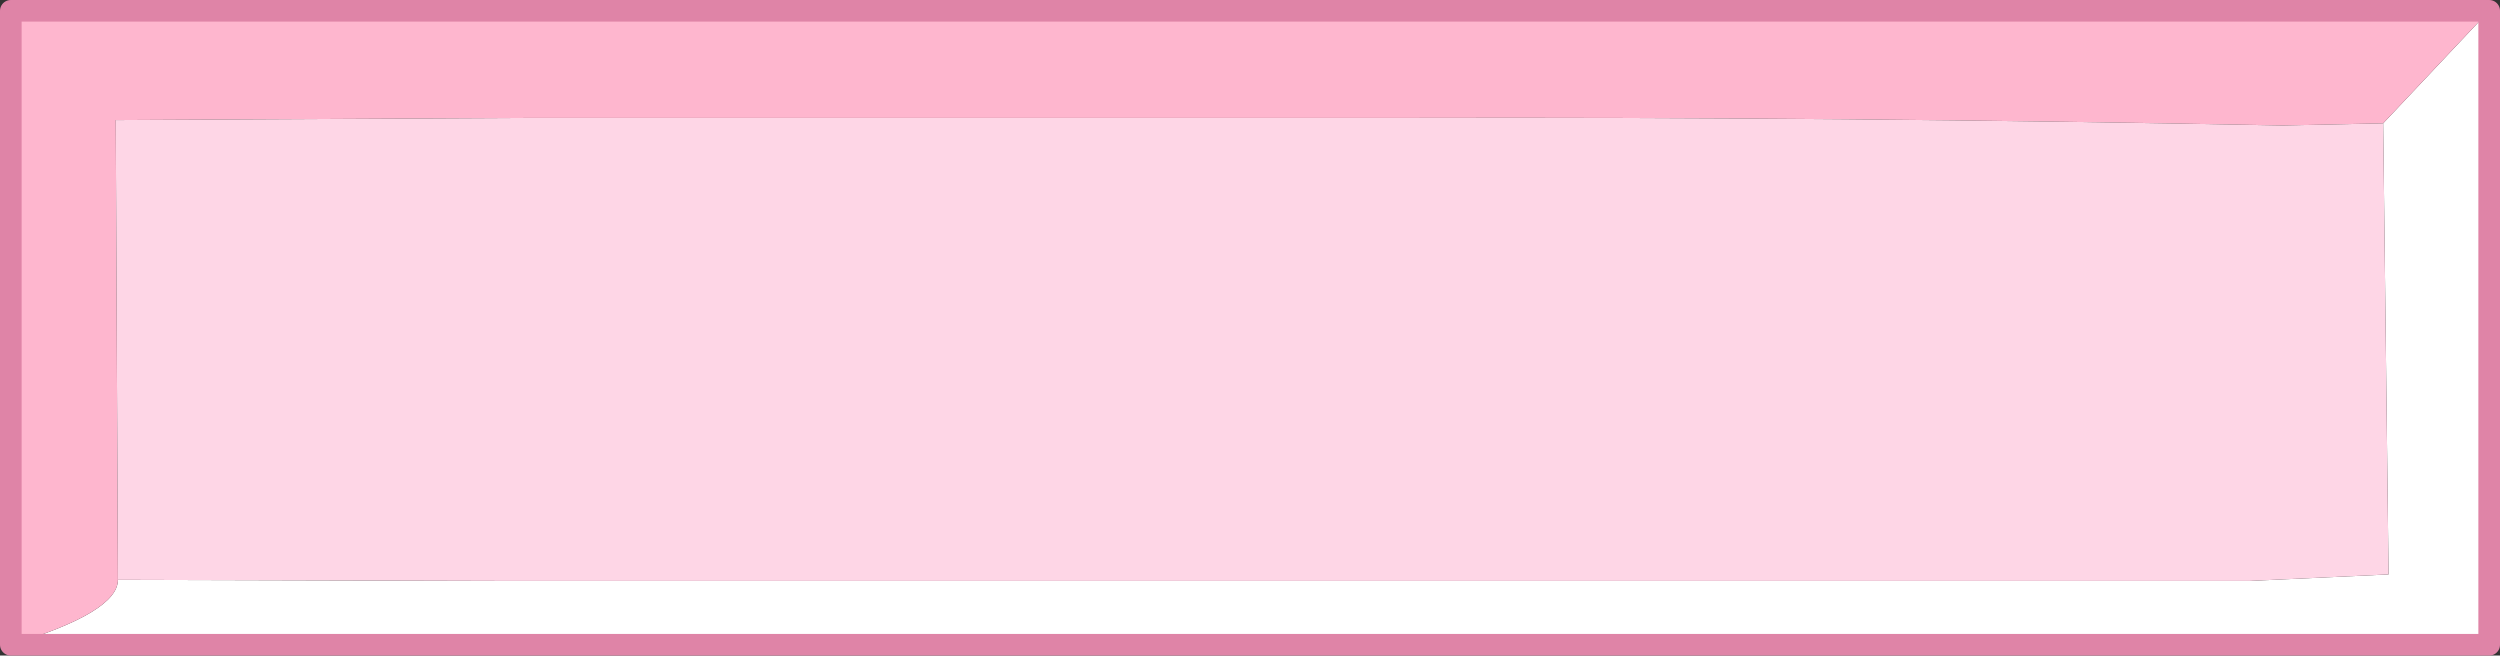 <?xml version="1.0" encoding="UTF-8" standalone="no"?>
<svg xmlns:xlink="http://www.w3.org/1999/xlink" height="30.3px" width="115.55px" xmlns="http://www.w3.org/2000/svg">
  <rect width="100%" height="100%" fill="#333333" stroke="none"/>
  <g transform="matrix(1.0, 0.0, 0.0, 1.0, 149.75, 124.0)">
    <path d="M-144.3 -97.2 L-126.6 -97.15 -86.15 -97.15 -45.75 -97.15 -39.35 -97.45 -39.6 -118.3 -34.7 -123.5 -34.7 -94.2 -149.25 -94.2 Q-144.3 -95.7 -144.3 -97.2" fill="#ffffff" fill-rule="evenodd" stroke="none"/>
    <path d="M-39.6 -118.3 L-44.25 -118.2 Q-64.45 -118.6 -84.7 -118.55 L-125.1 -118.55 -144.4 -118.45 -144.3 -97.2 Q-144.3 -95.7 -149.25 -94.2 L-149.25 -123.5 -34.7 -123.5 -39.6 -118.3" fill="#feb6ce" fill-rule="evenodd" stroke="none"/>
    <path d="M-39.6 -118.3 L-39.35 -97.45 -45.75 -97.15 -86.15 -97.15 -126.6 -97.15 -144.3 -97.2 -144.4 -118.45 -125.1 -118.55 -84.7 -118.55 Q-64.45 -118.6 -44.25 -118.2 L-39.6 -118.3" fill="#fed6e6" fill-rule="evenodd" stroke="none"/>
    <path d="M-149.25 -94.2 L-34.7 -94.2 -34.7 -123.5 -149.25 -123.5 -149.25 -94.2 Z" fill="none" stroke="#df84a7" stroke-linecap="round" stroke-linejoin="round" stroke-width="1.0"/>
  </g>
</svg>

